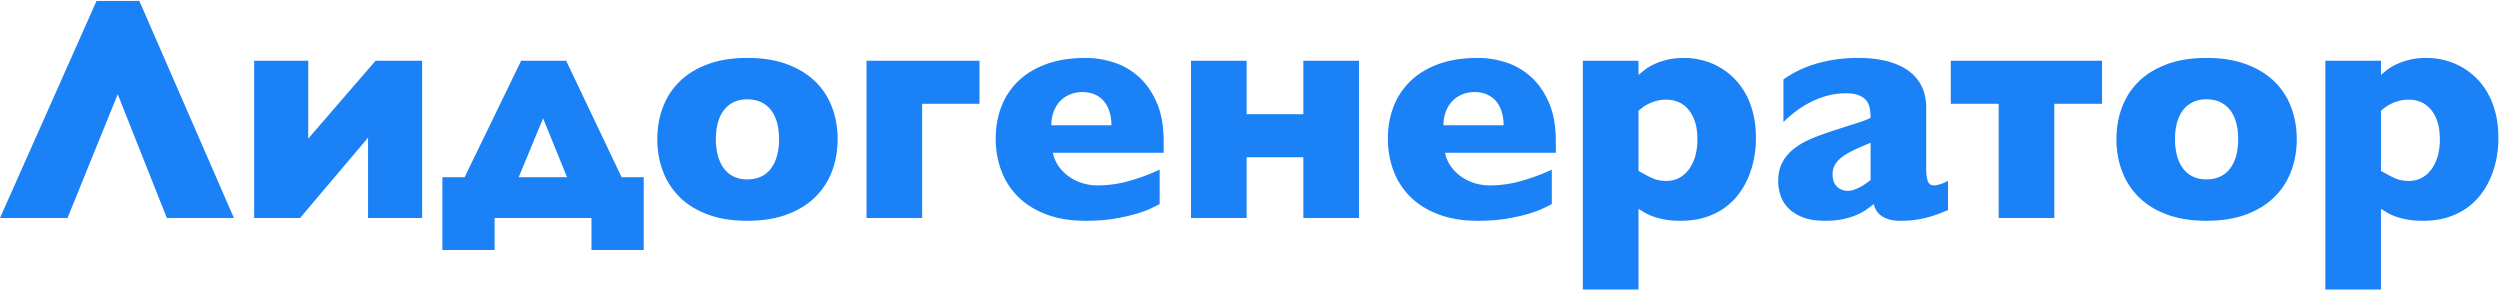 <svg xmlns="http://www.w3.org/2000/svg" width="711" height="83" viewBox="0 0 711 83">
    <path fill="#1B81F7" fill-rule="evenodd" d="M47.455 62L33.48 26.8 19.198 62H-.006L27.459.257h12.173L66.527 62H47.455zm40.21-44.736v22.148l19.16-22.148h13.227V62h-15.38V39.148L85.334 62H72.284V17.264h15.38zM140.663 62v9.097h-14.854V50.398h6.328l16.084-33.134h12.788l15.777 33.134h6.284v20.699h-14.854V62h-27.553zm6.855-11.602h13.755l-6.812-16.743-6.943 16.743zm65.04-33.925c4.276 0 8.02.593 11.227 1.78 3.208 1.186 5.881 2.812 8.02 4.877 2.139 2.066 3.743 4.512 4.812 7.34 1.07 2.826 1.604 5.866 1.604 9.118 0 3.252-.534 6.291-1.604 9.119a20.22 20.22 0 0 1-4.812 7.382c-2.139 2.095-4.812 3.736-8.02 4.922-3.208 1.187-6.95 1.78-11.228 1.78-4.277 0-8.02-.593-11.228-1.78-3.208-1.186-5.874-2.827-7.998-4.922a20.356 20.356 0 0 1-4.79-7.382c-1.07-2.828-1.604-5.867-1.604-9.12 0-3.251.535-6.29 1.604-9.118 1.07-2.827 2.666-5.273 4.79-7.339 2.124-2.065 4.79-3.691 7.998-4.878 3.208-1.186 6.95-1.78 11.228-1.78zm0 11.777c-1.495 0-2.799.271-3.912.813a7.688 7.688 0 0 0-2.79 2.285c-.748.982-1.312 2.168-1.692 3.56-.381 1.391-.572 2.951-.572 4.68 0 1.7.19 3.252.572 4.658.38 1.406.944 2.615 1.691 3.626a7.519 7.519 0 0 0 2.791 2.329c1.113.542 2.417.813 3.911.813 1.494 0 2.805-.271 3.933-.813a7.473 7.473 0 0 0 2.813-2.33c.747-1.01 1.31-2.219 1.692-3.625.38-1.406.57-2.959.57-4.658 0-1.729-.19-3.289-.57-4.68-.381-1.392-.945-2.578-1.692-3.56a7.64 7.64 0 0 0-2.813-2.285c-1.128-.542-2.439-.813-3.933-.813zm66.005 1.274h-16.304V62h-15.82V17.264h32.124v12.26zm52.383 13.931h-31.509a10.148 10.148 0 0 0 1.626 3.801 12.207 12.207 0 0 0 2.9 2.923c1.143.82 2.417 1.45 3.824 1.89a14.5 14.5 0 0 0 4.35.659c3.018 0 6.006-.418 8.965-1.253a58.222 58.222 0 0 0 8.701-3.23v9.8c-.586.322-1.45.747-2.593 1.274-1.142.528-2.585 1.048-4.328 1.56-1.743.513-3.787.96-6.13 1.34-2.344.382-4.996.572-7.955.572-4.277 0-8.02-.608-11.228-1.824-3.208-1.216-5.874-2.878-7.998-4.988a20.527 20.527 0 0 1-4.79-7.426c-1.07-2.842-1.604-5.889-1.604-9.14 0-3.253.535-6.27 1.604-9.054a20.057 20.057 0 0 1 4.79-7.273c2.124-2.065 4.79-3.684 7.998-4.856 3.208-1.171 6.951-1.757 11.228-1.757 2.52 0 5.083.395 7.69 1.186 2.608.791 4.989 2.117 7.142 3.977 2.153 1.86 3.911 4.314 5.273 7.361 1.363 3.047 2.044 6.812 2.044 11.294v3.164zm-14.854-7.822c0-1.406-.183-2.695-.549-3.867-.366-1.172-.9-2.168-1.604-2.989a7.208 7.208 0 0 0-2.593-1.911c-1.025-.454-2.197-.681-3.515-.681-1.29 0-2.476.227-3.56.68a8.101 8.101 0 0 0-2.79 1.912c-.777.82-1.385 1.817-1.824 2.989-.44 1.172-.66 2.46-.66 3.867h17.095zm54.58-3.164V17.264h15.82V62h-15.82V44.73h-16.128V62h-15.82V17.264h15.82v15.205h16.128zm71.807 10.986H410.97a10.148 10.148 0 0 0 1.626 3.801 12.207 12.207 0 0 0 2.9 2.923c1.143.82 2.418 1.45 3.824 1.89a14.5 14.5 0 0 0 4.35.659c3.018 0 6.006-.418 8.965-1.253a58.222 58.222 0 0 0 8.701-3.23v9.8c-.586.322-1.45.747-2.592 1.274-1.143.528-2.586 1.048-4.329 1.56-1.743.513-3.787.96-6.13 1.34-2.344.382-4.995.572-7.954.572-4.278 0-8.02-.608-11.228-1.824-3.208-1.216-5.874-2.878-7.999-4.988a20.527 20.527 0 0 1-4.79-7.426c-1.069-2.842-1.604-5.889-1.604-9.14 0-3.253.535-6.27 1.604-9.054a20.057 20.057 0 0 1 4.79-7.273c2.125-2.065 4.79-3.684 7.999-4.856 3.208-1.171 6.95-1.757 11.228-1.757 2.52 0 5.083.395 7.69 1.186 2.607.791 4.988 2.117 7.141 3.977 2.153 1.86 3.911 4.314 5.274 7.361 1.362 3.047 2.043 6.812 2.043 11.294v3.164zm-14.854-7.822c0-1.406-.183-2.695-.549-3.867-.366-1.172-.9-2.168-1.604-2.989a7.208 7.208 0 0 0-2.593-1.911c-1.025-.454-2.197-.681-3.515-.681-1.29 0-2.476.227-3.56.68a8.101 8.101 0 0 0-2.79 1.912c-.777.82-1.385 1.817-1.824 2.989-.44 1.172-.66 2.46-.66 3.867h17.095zm38.365-18.37v4.044c.44-.381 1.01-.85 1.714-1.407.703-.556 1.574-1.084 2.614-1.582 1.04-.498 2.278-.93 3.714-1.296 1.435-.366 3.105-.55 5.01-.55 1.494 0 3.039.184 4.636.55a19.688 19.688 0 0 1 8.92 4.702c1.334 1.216 2.506 2.666 3.516 4.35 1.011 1.685 1.81 3.626 2.395 5.823.586 2.198.88 4.673.88 7.427 0 1.934-.184 3.853-.55 5.757a26.595 26.595 0 0 1-1.67 5.471 22.141 22.141 0 0 1-2.856 4.856 18.32 18.32 0 0 1-4.131 3.89c-1.597 1.098-3.406 1.955-5.428 2.57-2.021.615-4.292.923-6.811.923-1.7 0-3.179-.117-4.439-.352-1.26-.234-2.365-.52-3.317-.856-.953-.337-1.758-.704-2.417-1.1-.66-.395-1.253-.754-1.78-1.076v22.94h-15.82V17.264h15.82zm0 31.334a51.865 51.865 0 0 0 3.67 1.955c1.244.6 2.687.901 4.328.901 1.23 0 2.373-.264 3.428-.79 1.054-.528 1.977-1.297 2.768-2.308.791-1.01 1.414-2.241 1.868-3.691.454-1.45.68-3.113.68-4.988 0-2.168-.27-3.977-.812-5.427-.542-1.45-1.238-2.615-2.087-3.494-.85-.879-1.788-1.502-2.813-1.868a8.975 8.975 0 0 0-3.032-.55c-1.113 0-2.102.125-2.967.374-.864.25-1.625.542-2.285.88a10.66 10.66 0 0 0-1.67 1.032c-.454.352-.813.645-1.076.879v17.095zm41.22-26.016a31.808 31.808 0 0 1 9.91-4.636c3.589-.982 7.317-1.472 11.184-1.472 3.34 0 6.233.337 8.68 1.01 2.446.674 4.467 1.626 6.064 2.857 1.597 1.23 2.79 2.71 3.581 4.438.791 1.729 1.187 3.662 1.187 5.801v17.27c0 1.583.146 2.791.44 3.626.292.835.864 1.253 1.713 1.253.381 0 .77-.052 1.165-.154.395-.103.776-.22 1.142-.352.367-.132.696-.27.99-.417.292-.147.541-.264.746-.352v8.306c-.79.322-1.64.659-2.549 1.01-.908.352-1.911.682-3.01.99a28.69 28.69 0 0 1-3.625.746c-1.319.19-2.754.286-4.307.286-1.494 0-2.71-.168-3.647-.505-.938-.337-1.685-.755-2.242-1.253-.556-.498-.96-1.018-1.208-1.56a10.25 10.25 0 0 1-.55-1.428 39.463 39.463 0 0 1-2.109 1.582c-.79.557-1.736 1.07-2.834 1.538-1.099.469-2.373.857-3.824 1.165-1.45.307-3.142.461-5.075.461-2.637 0-4.812-.359-6.526-1.077-1.714-.717-3.076-1.626-4.087-2.724-1.01-1.099-1.714-2.307-2.11-3.626-.395-1.318-.593-2.593-.593-3.823 0-2.168.432-4.021 1.297-5.56.864-1.537 2.05-2.863 3.56-3.976 1.508-1.113 3.302-2.08 5.383-2.9a99.818 99.818 0 0 1 6.767-2.374c1.7-.556 3.062-.996 4.087-1.318a157.27 157.27 0 0 0 2.461-.79 21.062 21.062 0 0 0 1.494-.55c.381-.161.791-.36 1.23-.594 0-.85-.065-1.684-.197-2.504a5.2 5.2 0 0 0-.901-2.22c-.469-.659-1.172-1.193-2.11-1.604-.937-.41-2.211-.615-3.823-.615-1.904 0-3.713.242-5.427.725a25.298 25.298 0 0 0-4.812 1.89 27.879 27.879 0 0 0-4.13 2.615 34.365 34.365 0 0 0-3.385 2.944V22.581zM531.996 40.6a138.578 138.578 0 0 0-4.307 1.867c-1.318.6-2.461 1.238-3.428 1.912-.967.674-1.721 1.435-2.263 2.285-.542.85-.813 1.846-.813 2.988 0 .82.125 1.524.374 2.11.249.586.578 1.062.988 1.428.41.366.872.637 1.385.813a4.78 4.78 0 0 0 1.56.264c.644 0 1.289-.118 1.933-.352a12.166 12.166 0 0 0 1.824-.835 16.32 16.32 0 0 0 1.582-1.01c.483-.352.872-.645 1.165-.88V40.6zM584.246 62h-15.82V29.524h-13.623v-12.26h43.023v12.26h-13.58V62zm43.287-45.527c4.277 0 8.02.593 11.228 1.78 3.208 1.186 5.881 2.812 8.02 4.877 2.138 2.066 3.742 4.512 4.812 7.34 1.07 2.826 1.604 5.866 1.604 9.118 0 3.252-.535 6.291-1.604 9.119a20.22 20.22 0 0 1-4.812 7.382c-2.139 2.095-4.812 3.736-8.02 4.922-3.208 1.187-6.95 1.78-11.228 1.78s-8.02-.593-11.228-1.78c-3.208-1.186-5.874-2.827-7.998-4.922a20.356 20.356 0 0 1-4.79-7.382c-1.07-2.828-1.604-5.867-1.604-9.12 0-3.251.534-6.29 1.604-9.118 1.069-2.827 2.666-5.273 4.79-7.339 2.124-2.065 4.79-3.691 7.998-4.878 3.208-1.186 6.95-1.78 11.228-1.78zm0 11.777c-1.494 0-2.798.271-3.911.813a7.688 7.688 0 0 0-2.79 2.285c-.748.982-1.312 2.168-1.693 3.56-.38 1.391-.571 2.951-.571 4.68 0 1.7.19 3.252.571 4.658.381 1.406.945 2.615 1.692 3.626a7.519 7.519 0 0 0 2.79 2.329c1.114.542 2.418.813 3.912.813 1.494 0 2.805-.271 3.933-.813a7.473 7.473 0 0 0 2.812-2.33c.747-1.01 1.311-2.219 1.692-3.625.381-1.406.572-2.959.572-4.658 0-1.729-.19-3.289-.572-4.68-.38-1.392-.945-2.578-1.692-3.56a7.64 7.64 0 0 0-2.812-2.285c-1.128-.542-2.44-.813-3.933-.813zm49.614-10.986v4.043c.44-.381 1.01-.85 1.714-1.407.703-.556 1.575-1.084 2.615-1.582 1.04-.498 2.277-.93 3.713-1.296s3.105-.55 5.01-.55c1.494 0 3.04.184 4.636.55a19.688 19.688 0 0 1 8.92 4.702c1.334 1.216 2.506 2.666 3.516 4.35 1.011 1.685 1.81 3.626 2.396 5.823.585 2.198.878 4.673.878 7.427 0 1.934-.183 3.853-.549 5.757a26.595 26.595 0 0 1-1.67 5.471 22.14 22.14 0 0 1-2.856 4.856 18.32 18.32 0 0 1-4.131 3.89c-1.597 1.098-3.406 1.955-5.427 2.57-2.022.615-4.292.923-6.812.923-1.7 0-3.179-.117-4.438-.352-1.26-.234-2.366-.52-3.318-.856-.952-.337-1.758-.704-2.417-1.1-.66-.395-1.253-.754-1.78-1.076v22.94h-15.82V17.264h15.82zm0 31.333a51.865 51.865 0 0 0 3.67 1.955c1.245.6 2.687.901 4.328.901 1.23 0 2.373-.264 3.428-.79 1.054-.528 1.977-1.297 2.768-2.308.791-1.01 1.414-2.241 1.868-3.691.454-1.45.681-3.113.681-4.988 0-2.168-.27-3.977-.813-5.427-.542-1.45-1.238-2.615-2.087-3.494-.85-.879-1.787-1.502-2.813-1.868a8.975 8.975 0 0 0-3.032-.55c-1.113 0-2.102.125-2.966.374-.865.25-1.626.542-2.285.88a10.66 10.66 0 0 0-1.67 1.032c-.454.352-.813.645-1.077.879v17.095z"/>
</svg>
